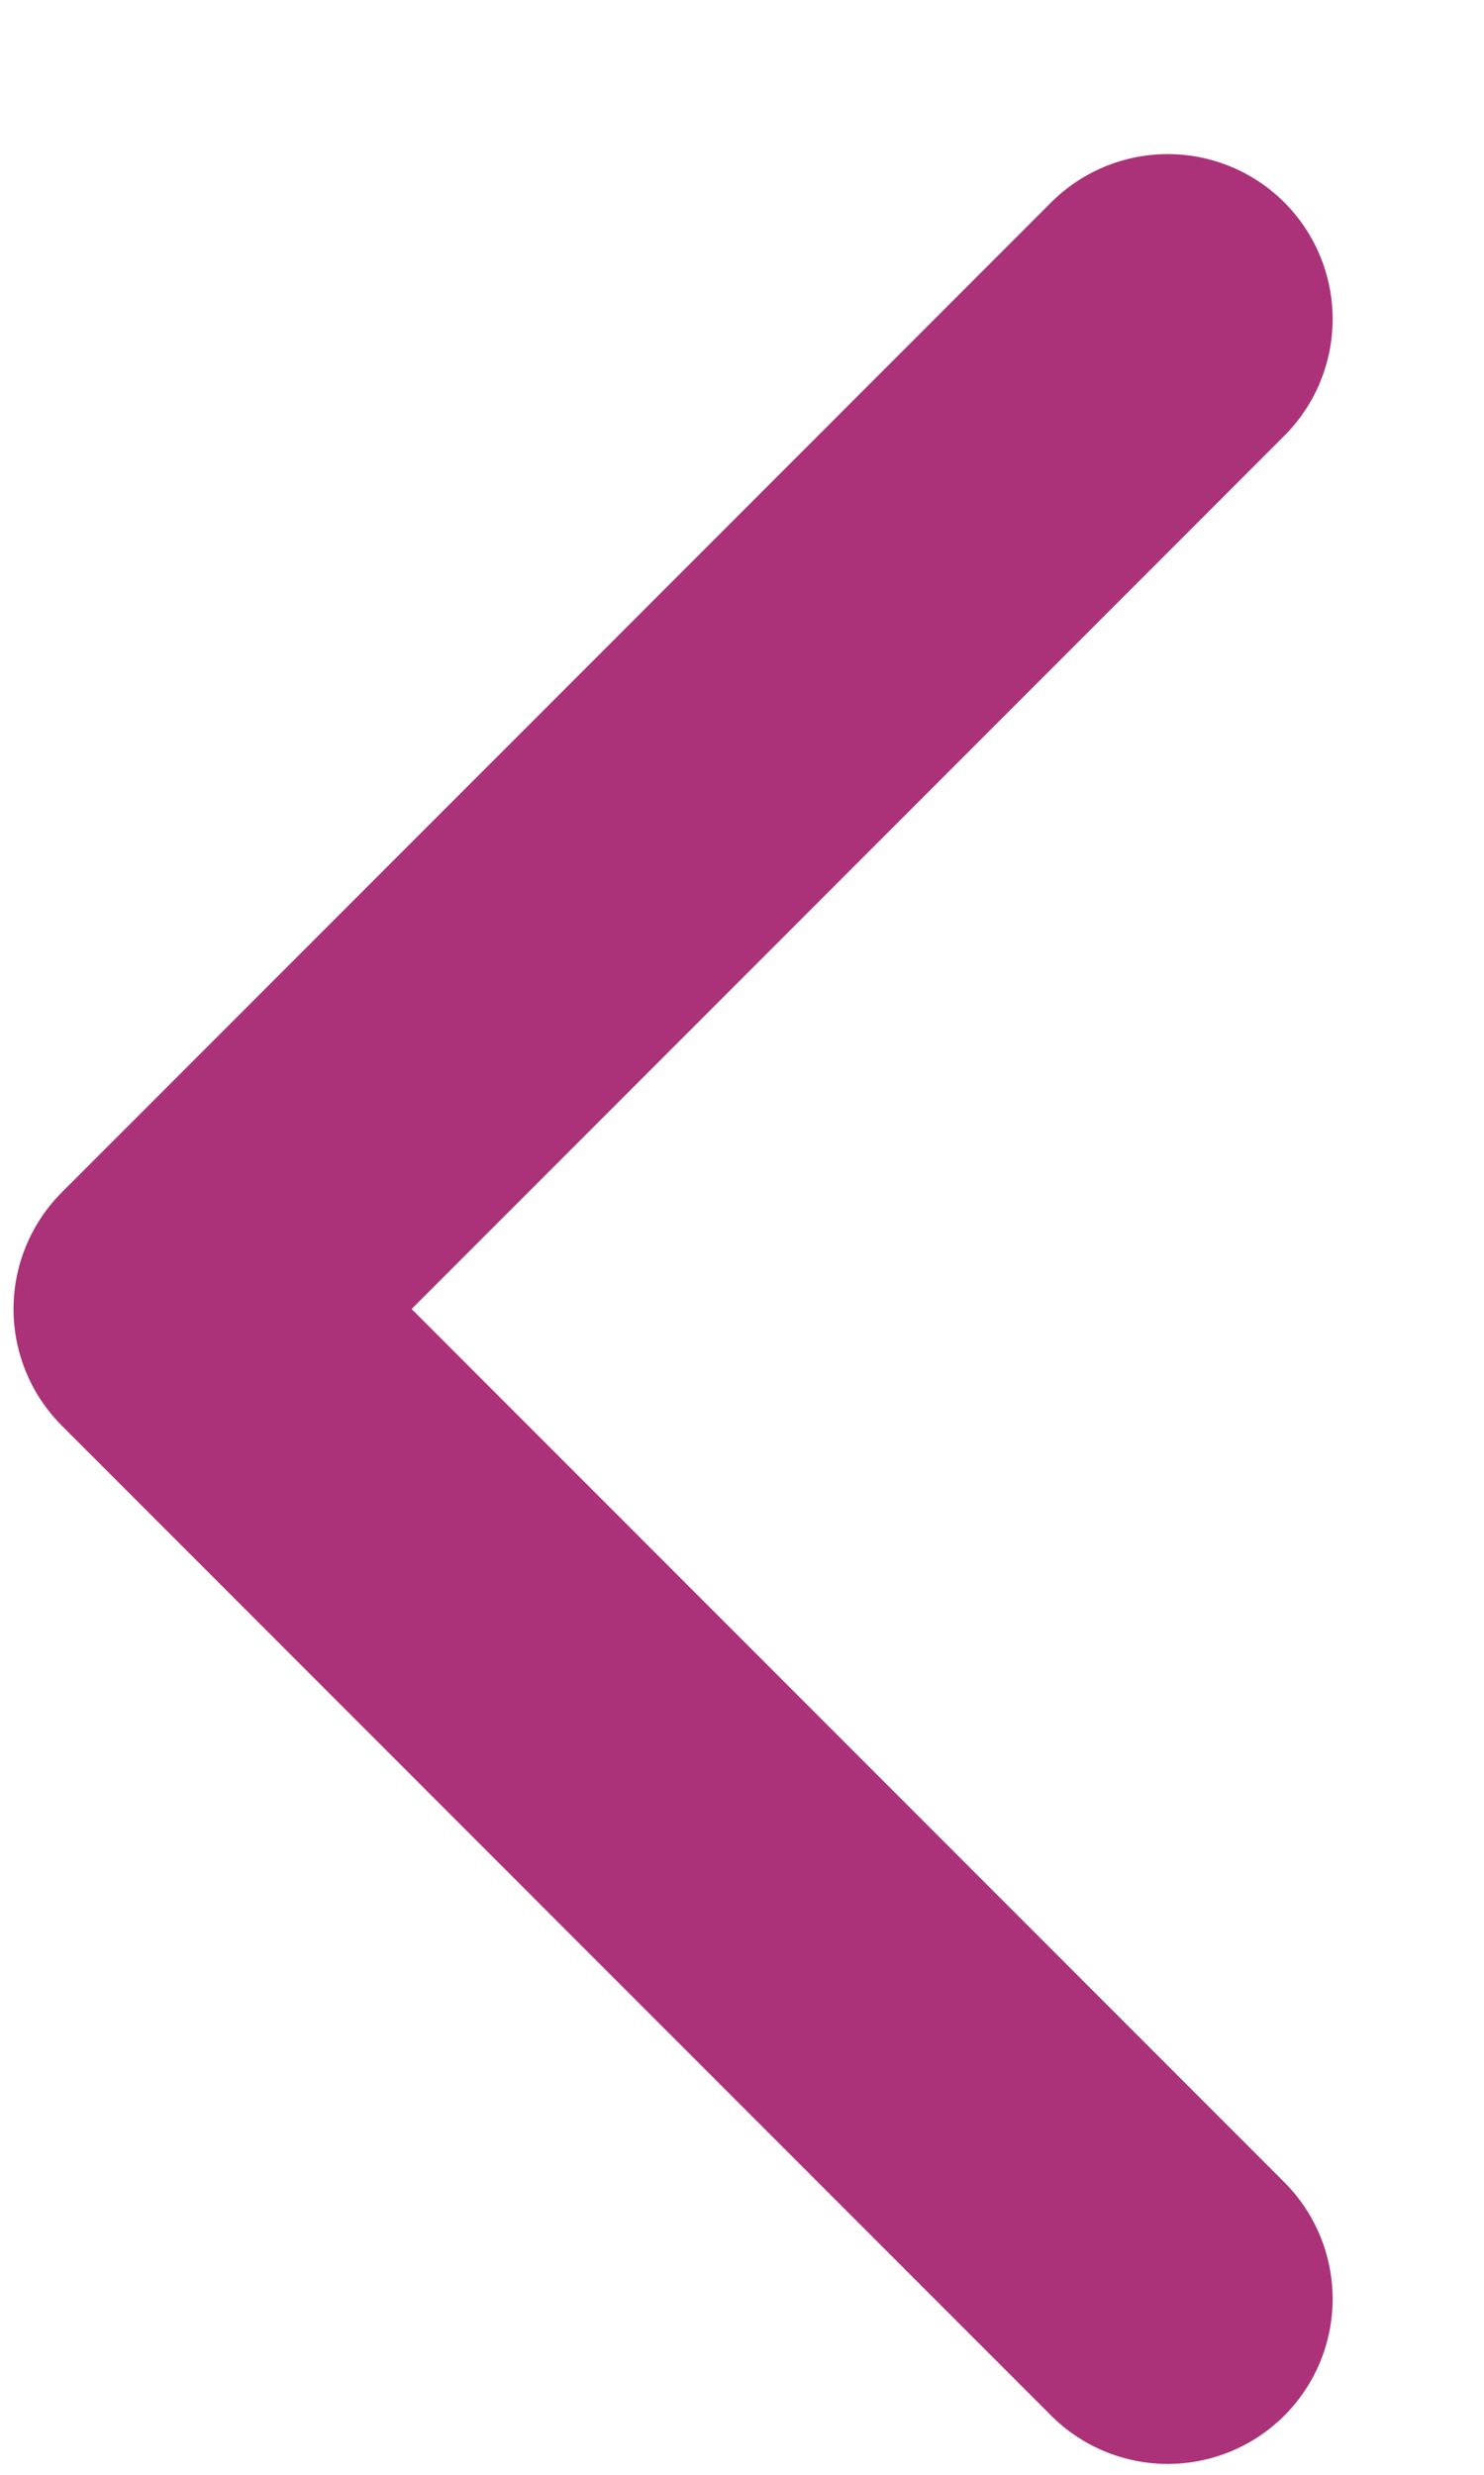 <svg width="9" height="15" viewBox="0 0 9 15" fill="none" xmlns="http://www.w3.org/2000/svg">
<path d="M7.082 13.934L1.082 7.934L7.082 1.934" stroke="#AB3279" stroke-width="2" stroke-linecap="round" stroke-linejoin="round"/>
</svg>

